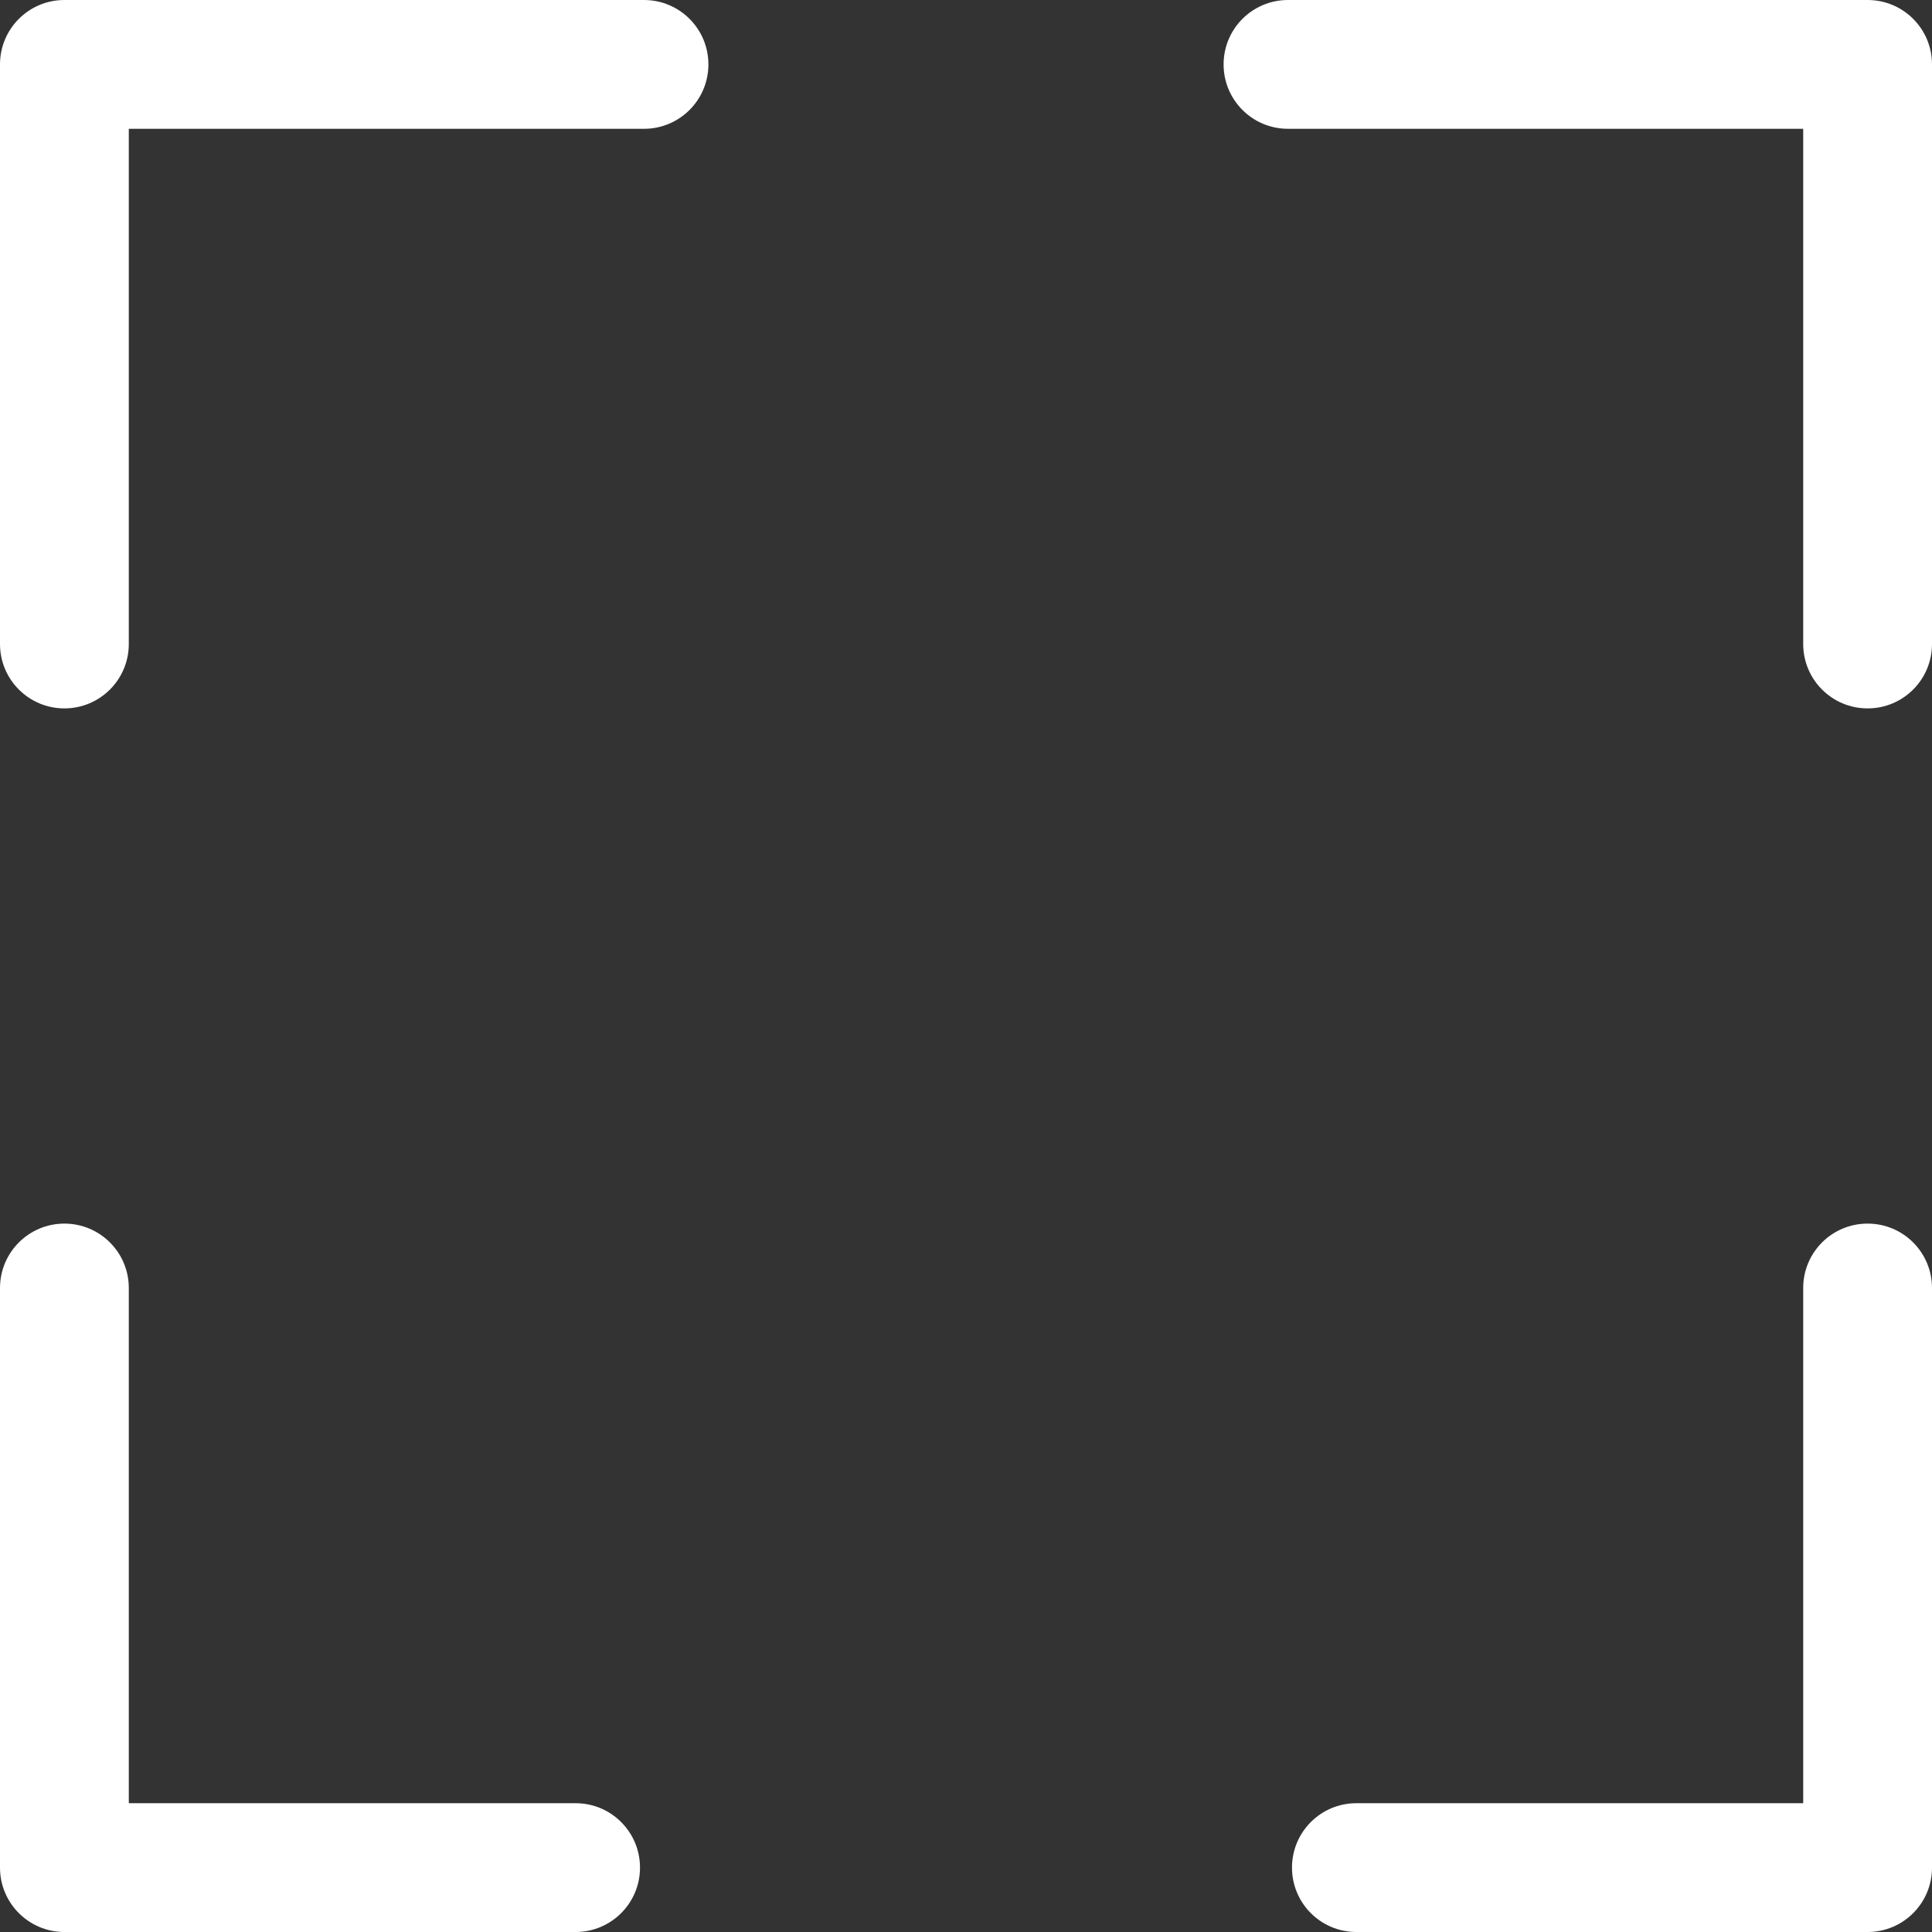 <?xml version="1.0" encoding="UTF-8" standalone="no"?><svg xmlns="http://www.w3.org/2000/svg" xmlns:xlink="http://www.w3.org/1999/xlink" fill="#ffffff" height="30" preserveAspectRatio="xMidYMid meet" version="1" viewBox="1.0 1.0 30.0 30.0" width="30" zoomAndPan="magnify"><rect x="1.0" y="1.0" width="30.0" height="30.0" fill="#333333" stroke="none"/><g id="change1_1"><path d="M30,20c-0.553,0-1,0.447-1,1v8h-6.938c-0.553,0-1,0.447-1,1s0.447,1,1,1H30c0.553,0,1-0.447,1-1v-9 C31,20.447,30.553,20,30,20z" fill="inherit"/><path d="M2,31h7.938c0.552,0,1-0.447,1-1s-0.448-1-1-1H3v-8c0-0.553-0.448-1-1-1s-1,0.447-1,1v9 C1,30.553,1.448,31,2,31z" fill="inherit"/><path d="M30,1h-9c-0.553,0-1,0.447-1,1s0.447,1,1,1h8v8c0,0.553,0.447,1,1,1s1-0.447,1-1V2C31,1.447,30.553,1,30,1 z" fill="inherit"/><path d="M2,12c0.552,0,1-0.447,1-1V3h8c0.552,0,1-0.447,1-1s-0.448-1-1-1H2C1.448,1,1,1.447,1,2v9 C1,11.553,1.448,12,2,12z" fill="inherit"/></g></svg>